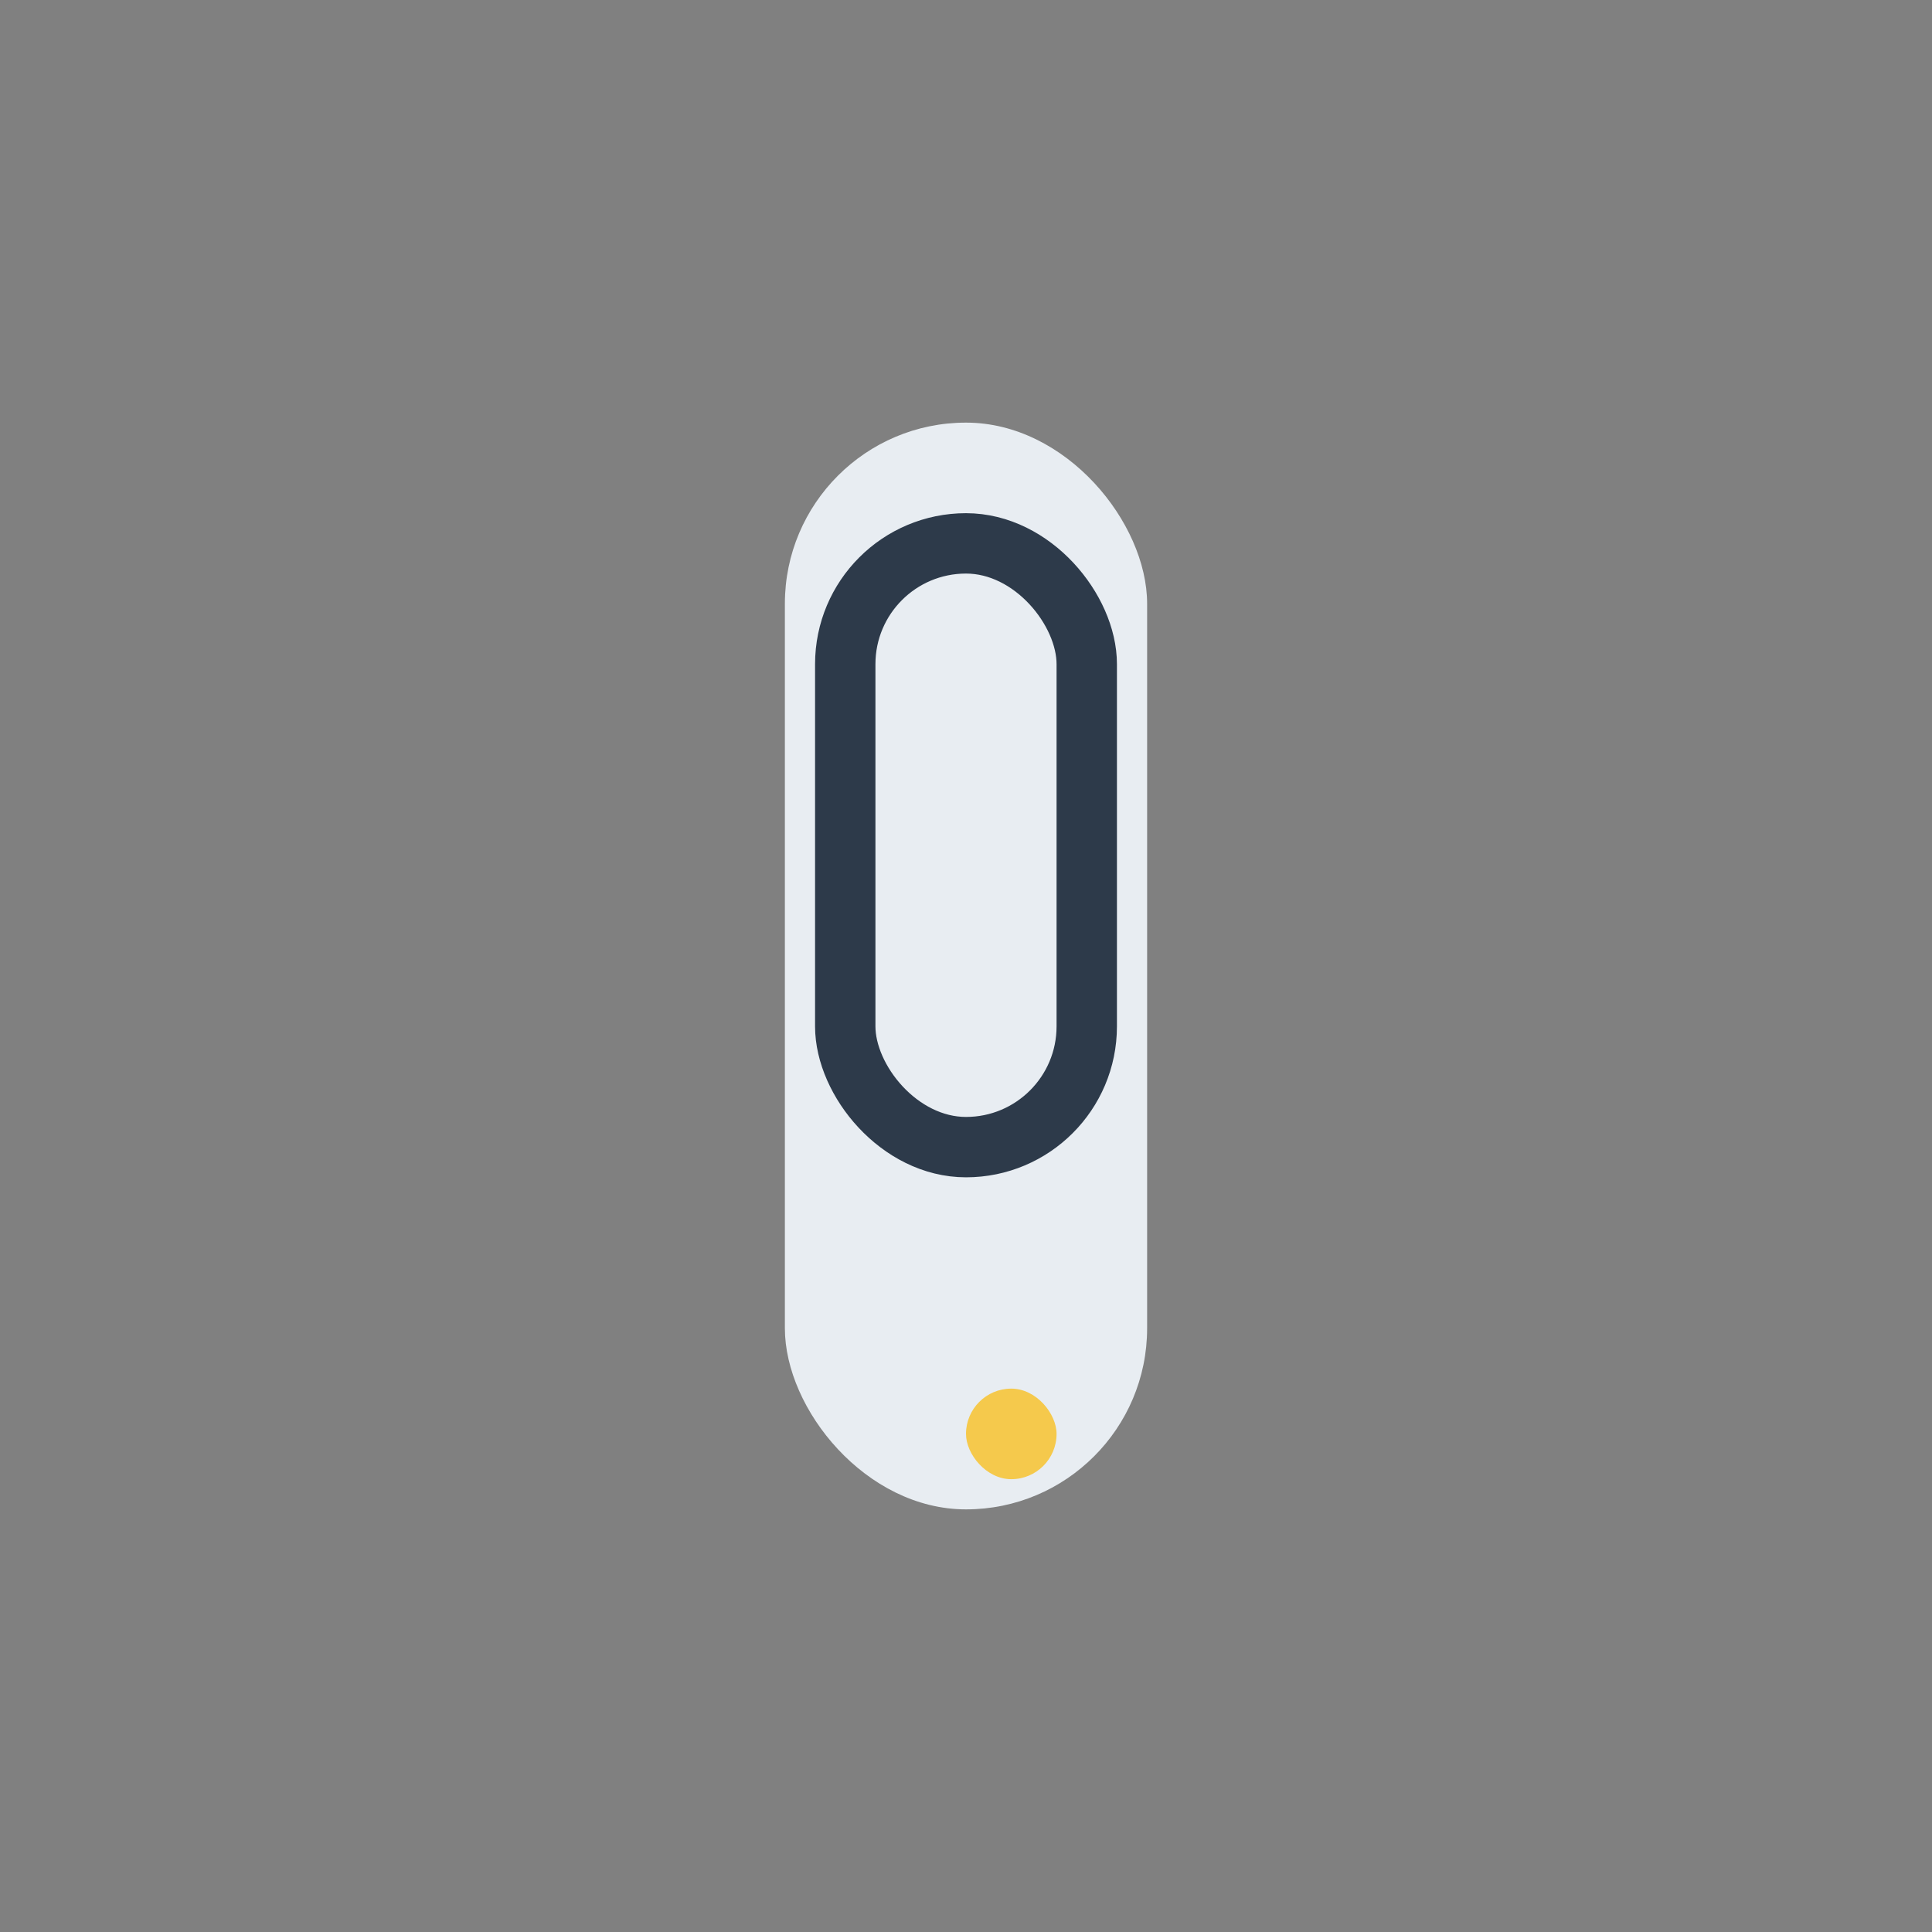<?xml version="1.0" encoding="UTF-8"?>
<svg xmlns="http://www.w3.org/2000/svg" width="32" height="32" viewBox="0 0 32 32"><rect x="0" y="0" width="32" height="32" fill="#808080" stroke="none"/><rect x="13" y="7" width="6" height="18" rx="3" fill="#E8EDF2"/><rect x="16" y="23" width="1.5" height="1.5" rx=".8" fill="#F5C94C"/><rect x="14" y="9" width="4" height="10" rx="2" fill="none" stroke="#2D3A4A"/></svg>